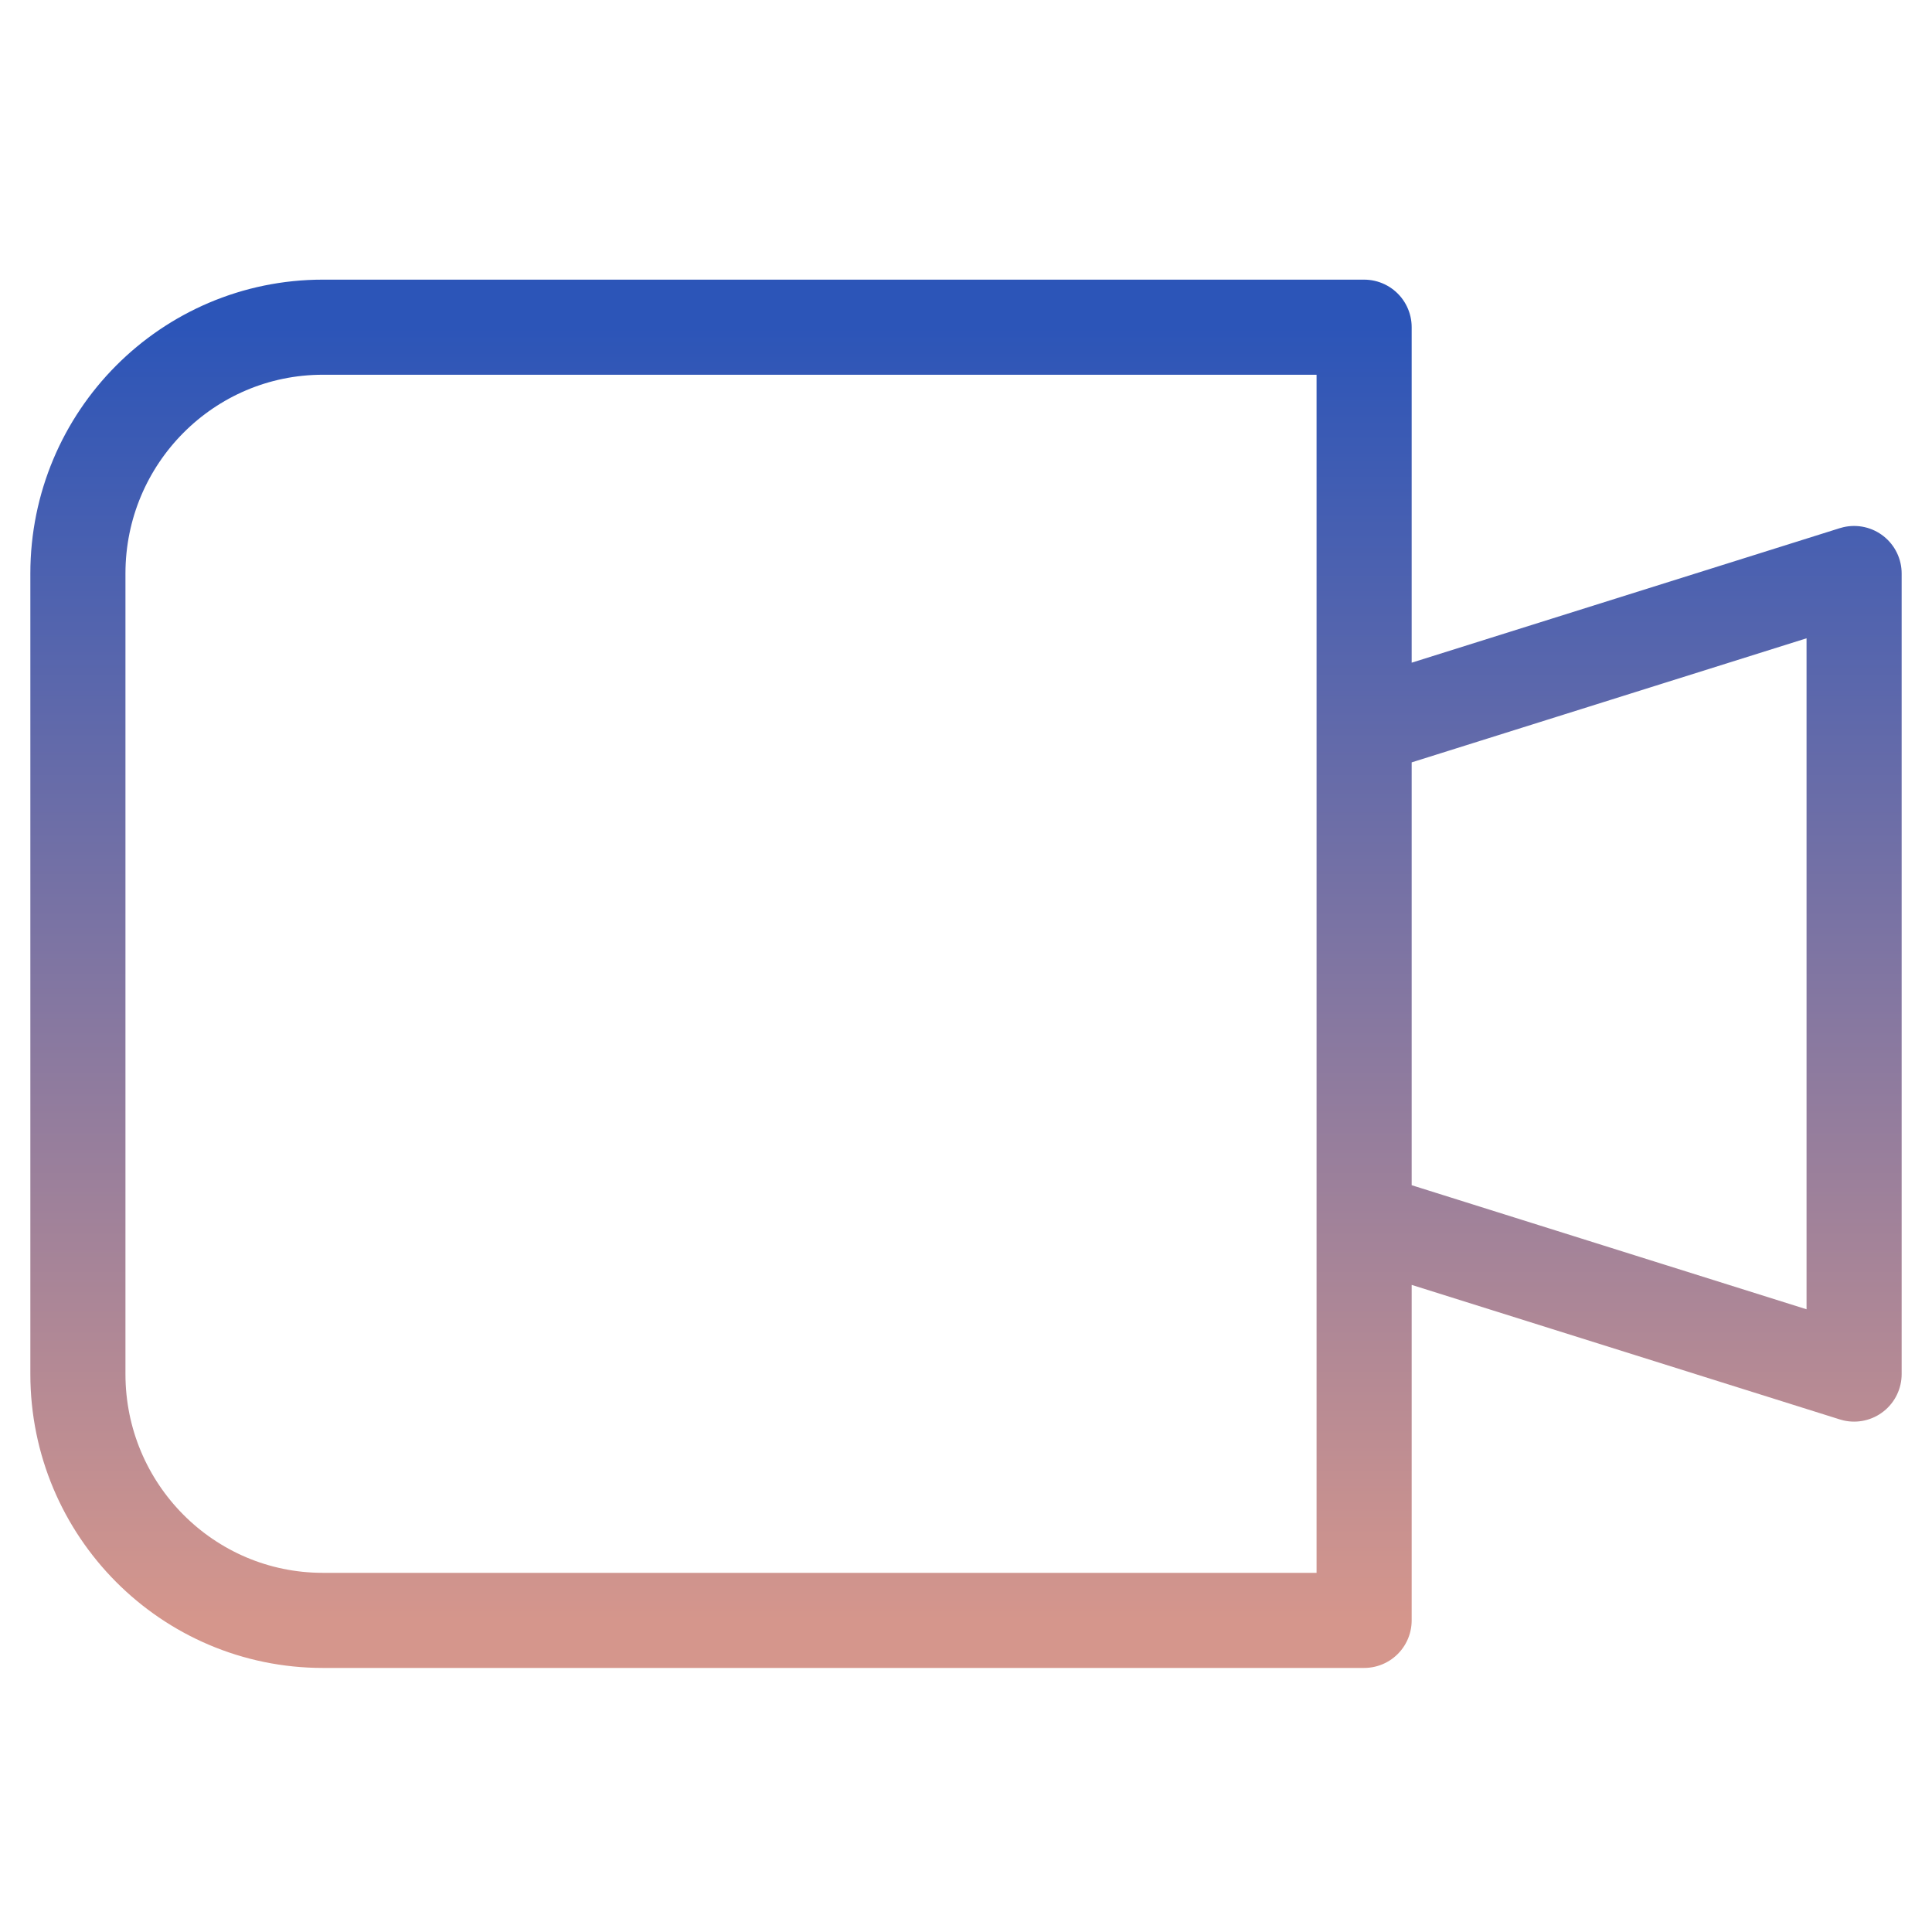 <svg width="124" height="124" viewBox="0 0 124 124" fill="none" xmlns="http://www.w3.org/2000/svg">
<path d="M87.552 46.691L119 36.809V88.191L87.552 78.309M5 36.809V88.191C5 96.922 12.04 104 20.724 104H87.552V21H20.724C12.04 21 5 28.078 5 36.809Z" stroke="url(#paint0_linear_283_989)" stroke-width="6.104" stroke-linecap="round" stroke-linejoin="round"/>
<defs>
<linearGradient id="paint0_linear_283_989" x1="62" y1="21" x2="62" y2="104" gradientUnits="userSpaceOnUse">
<stop stop-color="#2C55B8"/>
<stop offset="1" stop-color="#D5968C"/>
</linearGradient>
</defs>
</svg>
